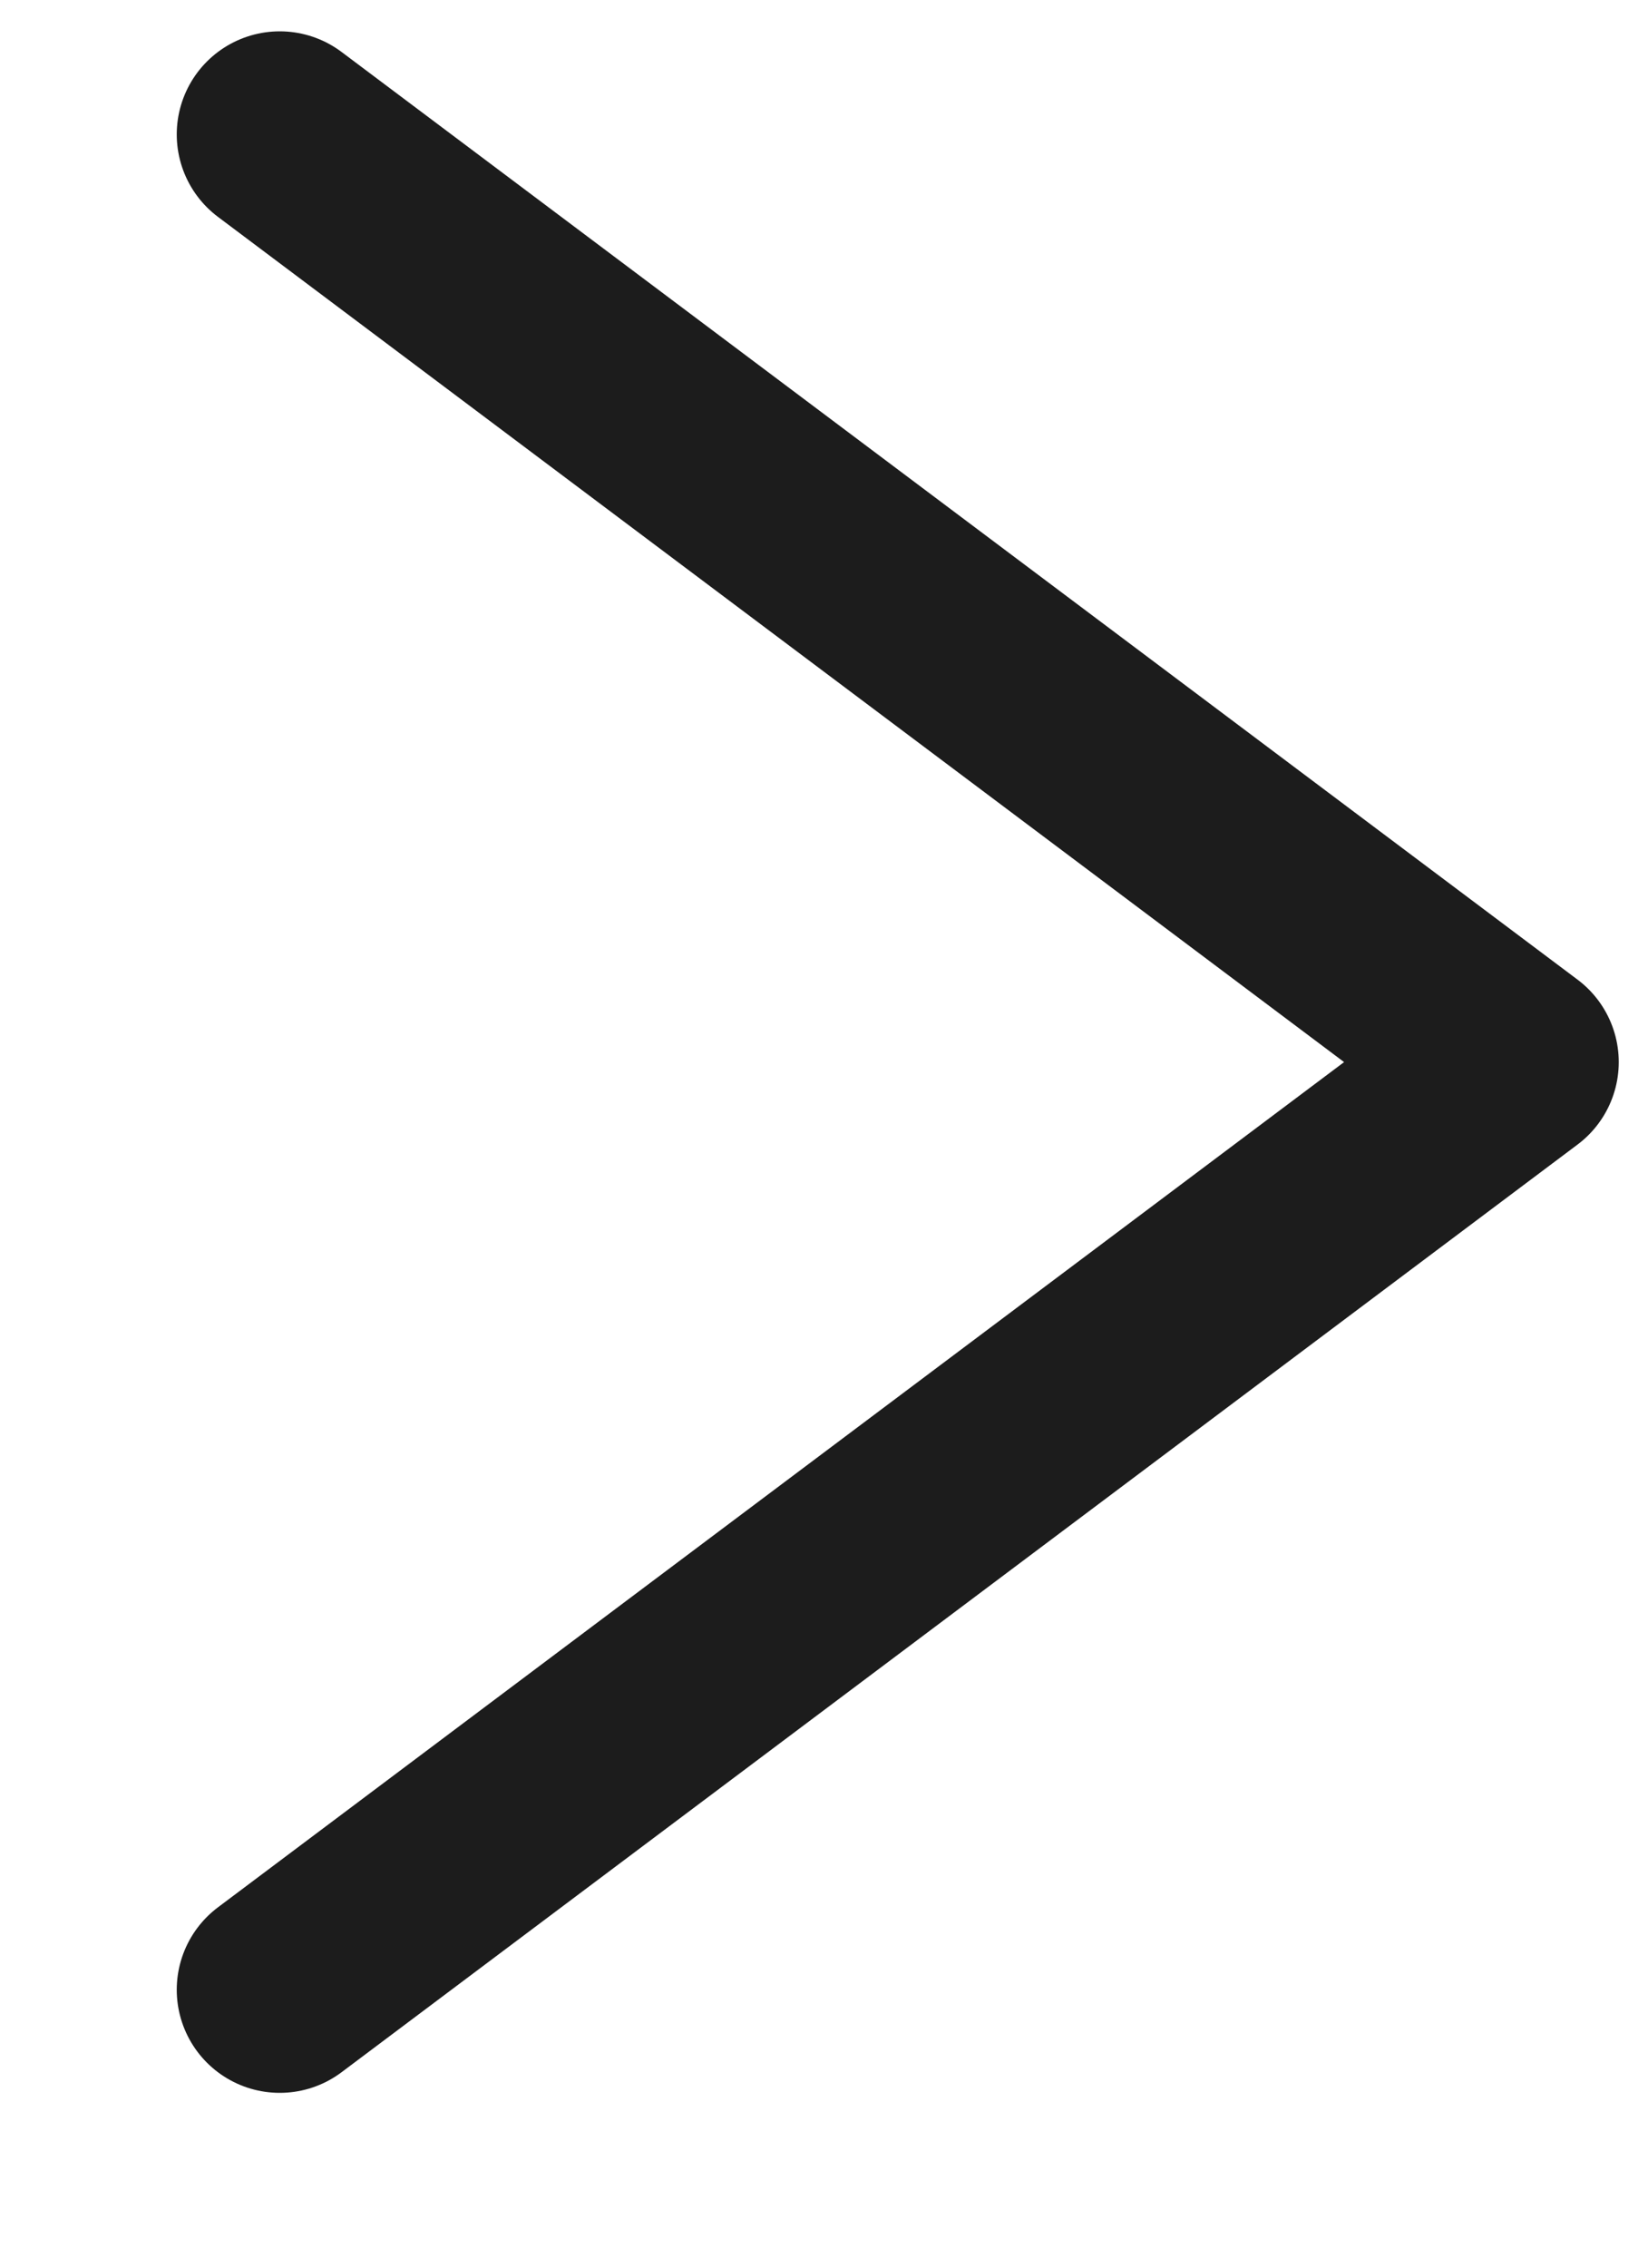 <svg xmlns="http://www.w3.org/2000/svg" width="8" height="11" viewBox="0 0 8 11" fill="none"><path d="M1.358 0.652L7.358 5.152L1.358 9.652" stroke="#1C1C1C" stroke-linecap="round" stroke-linejoin="round"></path></svg>